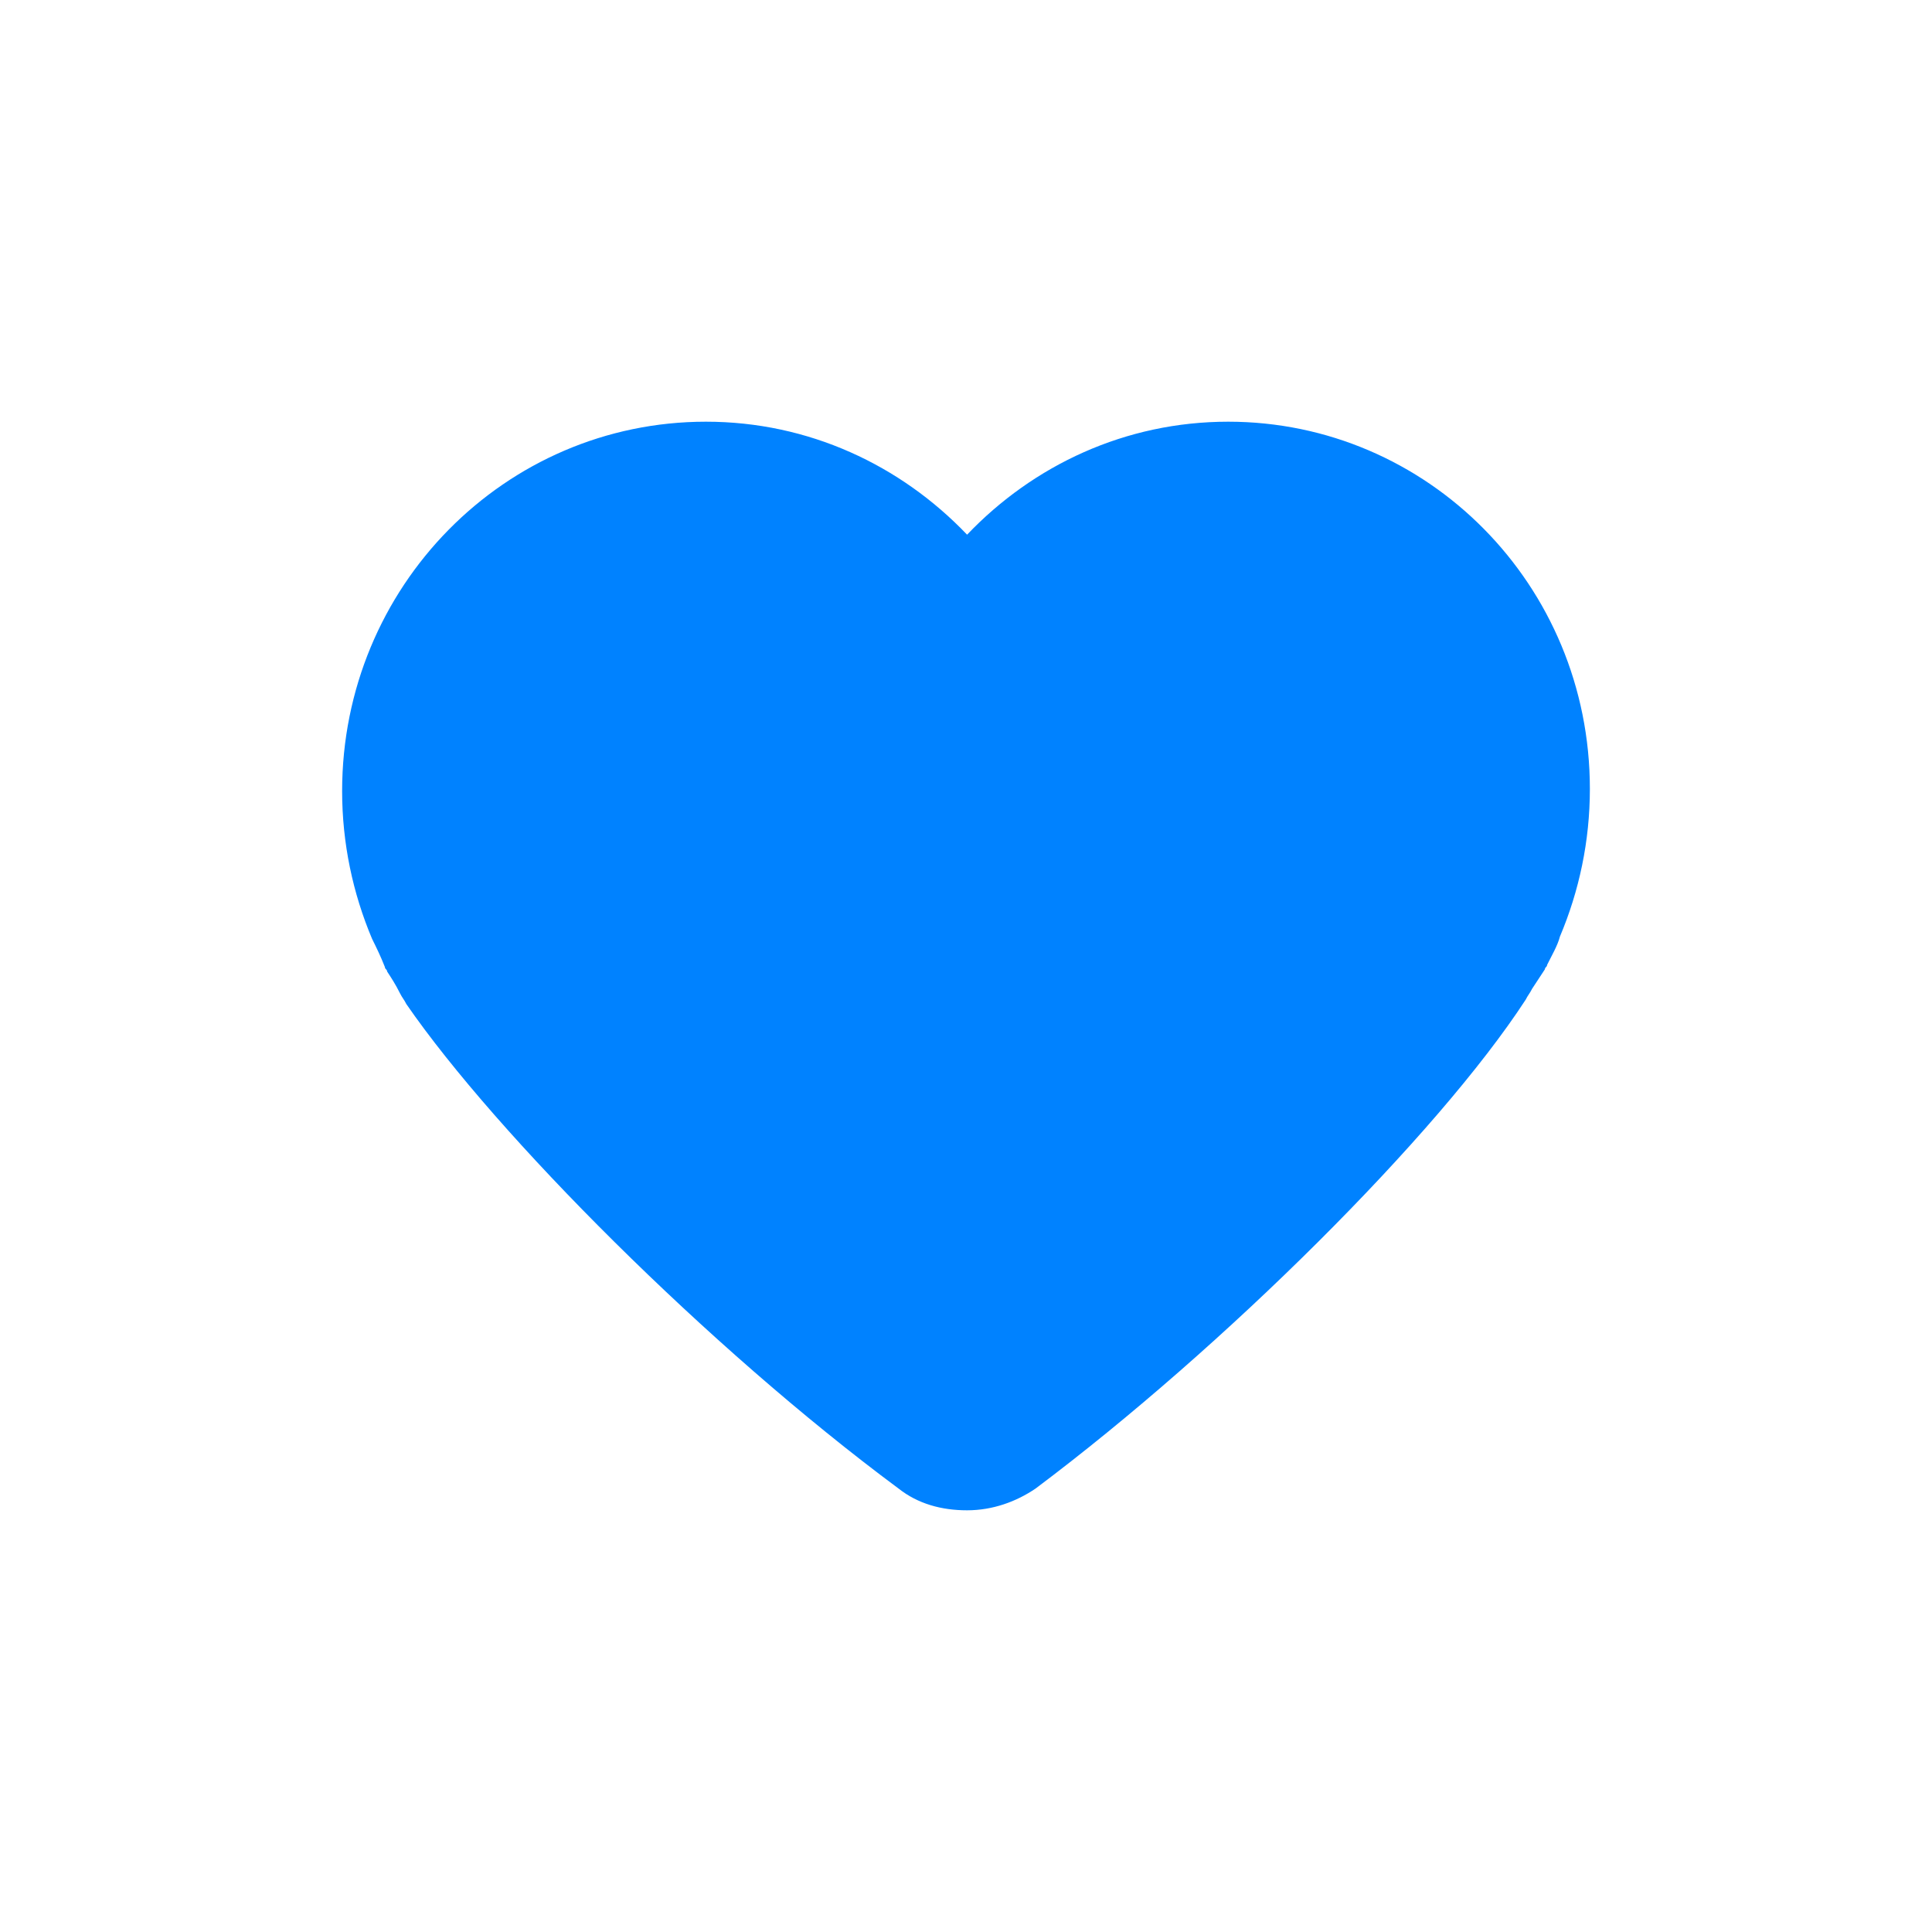 <svg width="48" height="48" viewBox="0 0 48 48" fill="none" xmlns="http://www.w3.org/2000/svg">
  <path d="M38.383 24.081C38.383 24.027 38.437 24.027 38.437 23.973C38.543 23.757 38.702 23.487 38.755 23.271C39.234 22.138 39.5 20.896 39.5 19.6C39.5 14.526 35.459 10.477 30.514 10.477C27.961 10.477 25.675 11.557 24.027 13.284C22.378 11.557 20.092 10.477 17.539 10.477C12.541 10.477 8.5 14.58 8.5 19.654C8.5 20.95 8.766 22.192 9.244 23.325C9.351 23.541 9.457 23.757 9.563 24.027C9.563 24.081 9.617 24.081 9.617 24.135C9.723 24.297 9.829 24.459 9.936 24.675C9.989 24.783 10.042 24.837 10.095 24.945C12.329 28.184 17.593 33.474 22.325 36.983C22.804 37.361 23.389 37.523 24.027 37.523C24.665 37.523 25.25 37.307 25.728 36.983C30.407 33.474 35.725 28.184 37.905 24.837C37.958 24.729 38.011 24.675 38.064 24.567C38.171 24.405 38.277 24.243 38.383 24.081Z" fill="#0082FF"/>
</svg>
